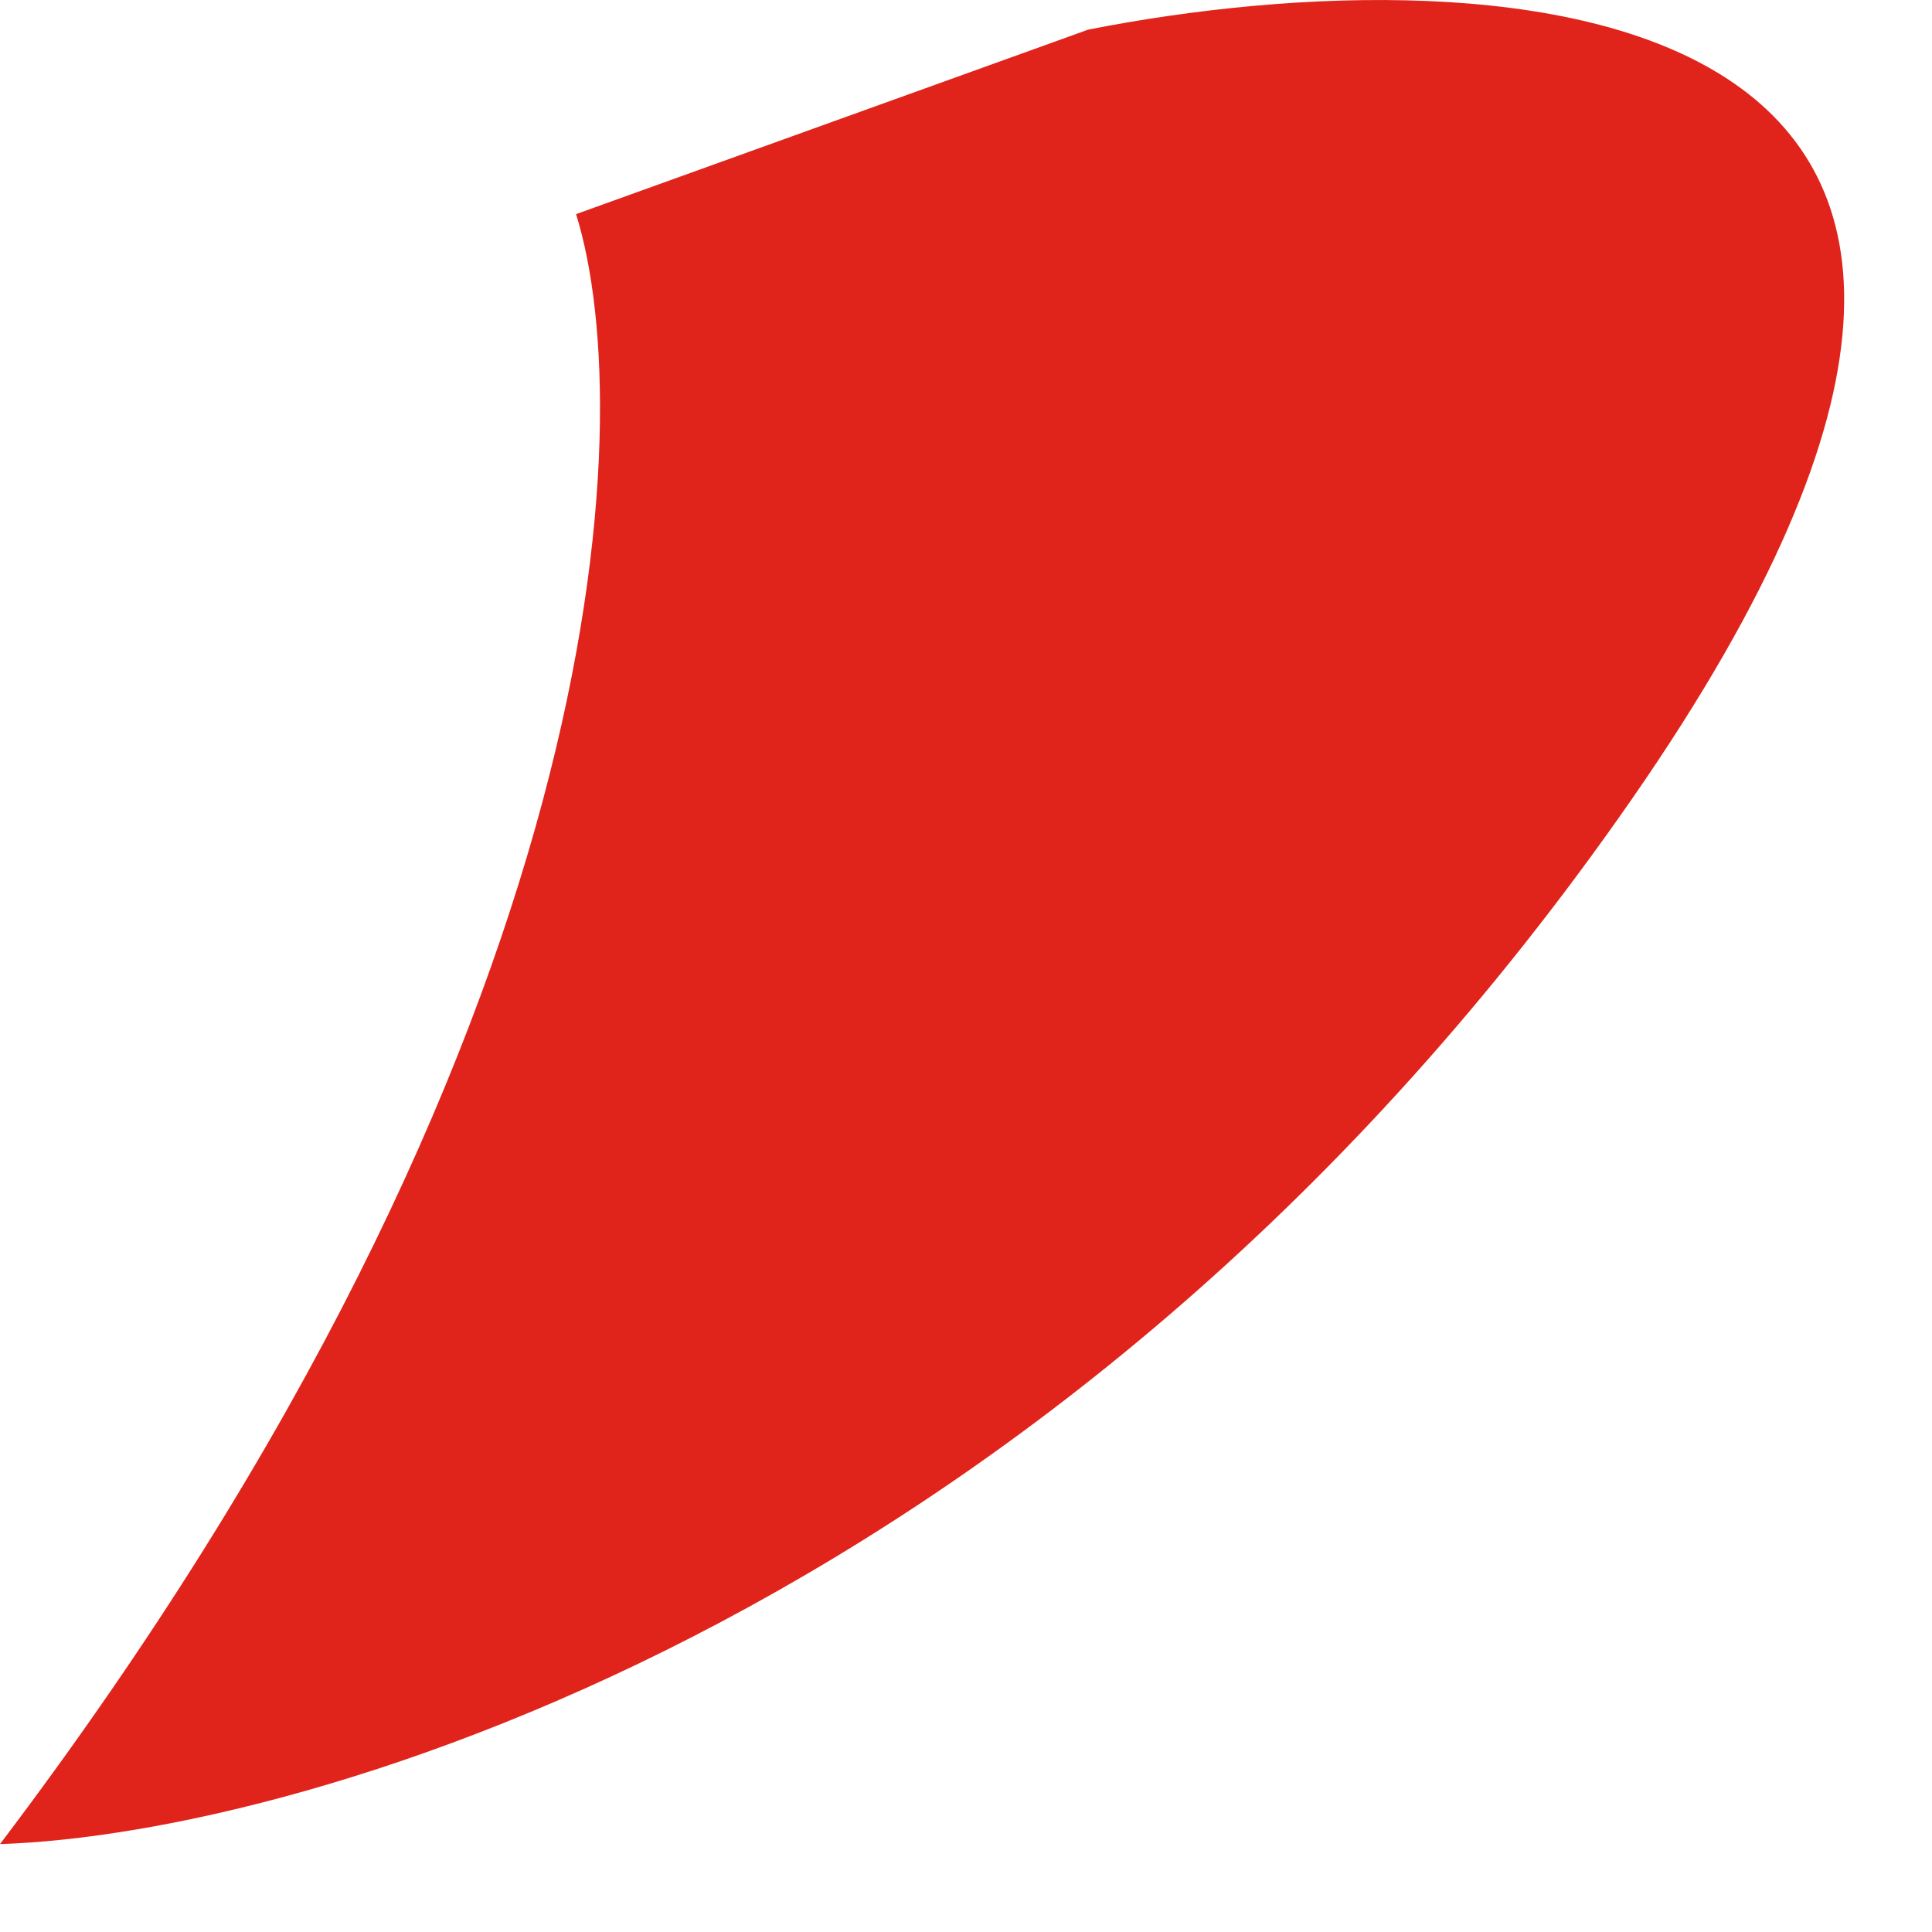 <?xml version="1.0" encoding="UTF-8"?> <svg xmlns="http://www.w3.org/2000/svg" width="12" height="12" viewBox="0 0 12 12" fill="none"> <path d="M0 11.454C3.817 6.412 3.976 2.604 3.578 1.33L6.759 0.184C9.343 -0.325 13.636 -0.083 10.138 4.96C6.639 10.003 1.922 11.391 0 11.454Z" fill="#E0241B"></path> </svg> 